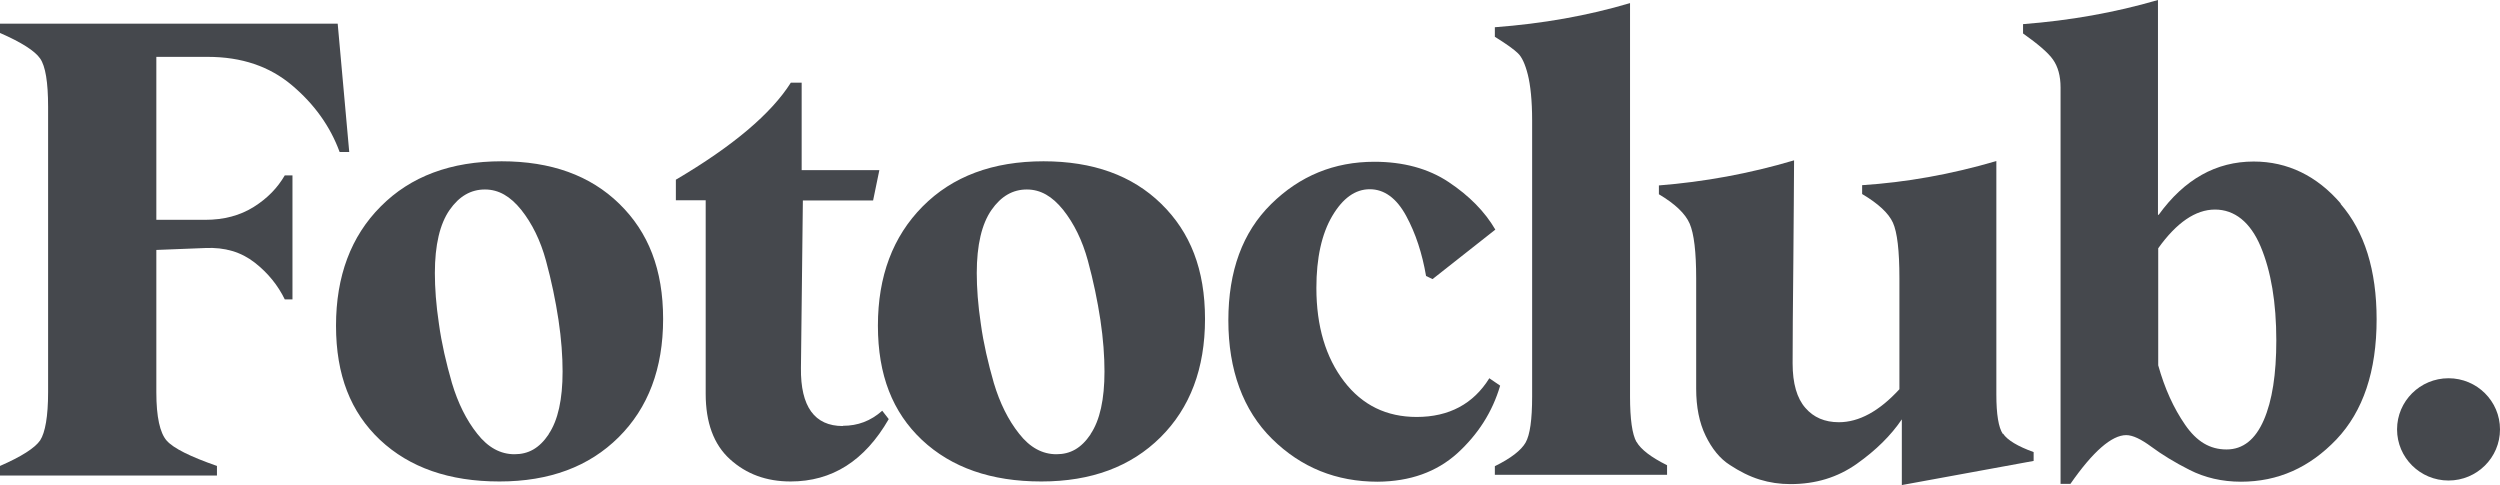 <svg xmlns="http://www.w3.org/2000/svg" width="170" height="33" viewBox="0 0 170 33" fill="none"><g clip-path="url(#clip0_2139_2334)"><path d="M166.5 32.675C168.433 32.675 170 31.118 170 29.198C170 27.278 168.433 25.721 166.5 25.721C164.567 25.721 163 27.278 163 29.198C163 31.118 164.567 32.675 166.5 32.675Z" fill="#45484D"></path><path d="M14.131 3.867C16.437 3.867 18.335 4.517 19.856 5.801C21.377 7.084 22.456 8.595 23.094 10.334H23.748L22.963 1.609H0V2.242C1.456 2.876 2.372 3.461 2.731 3.981C3.091 4.501 3.271 5.589 3.271 7.263V26.663C3.271 28.321 3.075 29.409 2.731 29.945C2.372 30.465 1.456 31.05 0 31.684V32.334H14.753V31.684C12.937 31.05 11.792 30.482 11.334 29.962C10.877 29.442 10.631 28.353 10.631 26.68V16.996L13.951 16.866C15.293 16.801 16.405 17.142 17.321 17.857C18.236 18.572 18.907 19.417 19.365 20.359H19.888V11.926H19.365C18.874 12.771 18.187 13.486 17.255 14.071C16.323 14.656 15.227 14.948 13.951 14.948H10.631V3.867H14.131Z" fill="#45484D"></path><path d="M34.118 10.967C30.667 10.967 27.919 11.991 25.891 14.038C23.863 16.069 22.849 18.783 22.849 22.146C22.849 25.51 23.846 28.028 25.842 29.913C27.853 31.798 30.552 32.74 33.954 32.74H33.97C37.356 32.74 40.055 31.733 42.066 29.734C44.078 27.736 45.092 25.055 45.092 21.691C45.092 18.328 44.095 15.793 42.115 13.86C40.136 11.926 37.471 10.967 34.101 10.967H34.118ZM37.307 29.539C36.669 30.482 35.933 30.888 34.984 30.888C34.036 30.888 33.185 30.433 32.449 29.49C31.713 28.564 31.141 27.411 30.732 26.046C30.34 24.681 30.029 23.349 29.849 22.032C29.653 20.733 29.571 19.579 29.571 18.572C29.571 16.654 29.914 15.225 30.569 14.282C31.223 13.34 32.024 12.885 32.973 12.885C33.921 12.885 34.706 13.356 35.442 14.266C36.178 15.192 36.751 16.346 37.127 17.727C37.503 19.108 37.781 20.456 37.978 21.756C38.174 23.056 38.256 24.242 38.256 25.266C38.256 27.151 37.945 28.581 37.307 29.523V29.539Z" fill="#45484D"></path><path d="M57.31 28.97C55.396 28.97 54.431 27.654 54.464 25.022L54.595 13.632H59.371L59.796 11.569H54.513V5.622H53.777C52.452 7.718 49.852 9.928 45.959 12.219V13.616H47.987V26.777C47.987 28.727 48.527 30.221 49.639 31.229C50.751 32.236 52.109 32.74 53.761 32.74C56.574 32.74 58.798 31.343 60.434 28.499L59.992 27.93C59.207 28.629 58.324 28.954 57.326 28.954L57.31 28.97Z" fill="#45484D"></path><path d="M70.967 10.967C67.516 10.967 64.768 11.991 62.74 14.038C60.712 16.086 59.698 18.783 59.698 22.146C59.698 25.51 60.695 28.028 62.691 29.913C64.703 31.798 67.401 32.74 70.803 32.74H70.82C74.205 32.74 76.904 31.733 78.916 29.734C80.927 27.736 81.941 25.055 81.941 21.691C81.941 18.328 80.944 15.793 78.965 13.86C76.986 11.926 74.32 10.967 70.95 10.967H70.967ZM74.156 29.539C73.518 30.482 72.782 30.888 71.834 30.888C70.885 30.888 70.034 30.433 69.299 29.49C68.562 28.564 67.99 27.411 67.581 26.046C67.189 24.681 66.878 23.349 66.698 22.032C66.502 20.733 66.42 19.579 66.42 18.572C66.42 16.654 66.763 15.225 67.418 14.282C68.072 13.34 68.873 12.885 69.822 12.885C70.77 12.885 71.556 13.356 72.292 14.266C73.028 15.192 73.6 16.346 73.976 17.727C74.352 19.108 74.63 20.456 74.827 21.756C75.023 23.056 75.105 24.242 75.105 25.266C75.105 27.151 74.794 28.581 74.156 29.523V29.539Z" fill="#45484D"></path><path d="M101.274 25.721C100.194 27.459 98.542 28.353 96.334 28.353C94.29 28.353 92.638 27.557 91.395 25.932C90.152 24.307 89.514 22.195 89.514 19.579C89.514 17.548 89.874 15.907 90.593 14.688C91.313 13.47 92.164 12.868 93.145 12.868C94.126 12.868 94.96 13.47 95.615 14.672C96.269 15.874 96.71 17.239 96.972 18.767L97.414 18.978L101.683 15.614C100.963 14.38 99.9 13.307 98.51 12.381C97.119 11.455 95.418 11 93.456 11C90.724 11 88.385 11.959 86.439 13.876C84.493 15.793 83.528 18.425 83.528 21.789C83.528 25.152 84.525 27.898 86.504 29.848C88.484 31.798 90.871 32.756 93.685 32.756C95.893 32.74 97.692 32.09 99.098 30.823C100.505 29.539 101.486 28.012 102.01 26.224L101.274 25.721Z" fill="#45484D"></path><path d="M111.283 30.059C110.989 29.539 110.842 28.499 110.842 26.956V0.211C107.947 1.072 104.888 1.609 101.65 1.852V2.502C102.435 2.99 102.958 3.363 103.22 3.623C103.482 3.867 103.711 4.354 103.891 5.069C104.071 5.784 104.185 6.84 104.185 8.189V26.972C104.185 28.532 104.038 29.572 103.743 30.091C103.449 30.611 102.746 31.164 101.65 31.7V32.285H113.36V31.635C112.281 31.099 111.578 30.563 111.283 30.043V30.059Z" fill="#45484D"></path><path d="M136.193 29.507C135.899 29.068 135.752 28.174 135.752 26.826V10.951C132.66 11.861 129.618 12.397 126.625 12.592V13.194C127.721 13.844 128.424 14.493 128.719 15.143C129.013 15.793 129.16 17.044 129.16 18.913V26.468C127.786 27.963 126.413 28.711 125.039 28.711C124.09 28.711 123.321 28.386 122.765 27.736C122.193 27.086 121.898 26.078 121.898 24.713C121.898 23.154 121.915 20.879 121.947 17.824C121.964 14.786 121.997 12.479 121.997 10.903C118.938 11.812 115.88 12.365 112.805 12.609V13.21C113.901 13.86 114.604 14.526 114.898 15.208C115.193 15.891 115.34 17.126 115.34 18.929V26.436C115.34 27.671 115.552 28.743 115.978 29.62C116.403 30.498 116.943 31.18 117.63 31.619C118.3 32.058 118.971 32.399 119.658 32.61C120.345 32.821 121.032 32.919 121.751 32.919C123.469 32.919 124.957 32.464 126.265 31.538C127.574 30.612 128.588 29.604 129.324 28.516V32.984L138.287 31.343V30.742C137.207 30.352 136.504 29.929 136.21 29.491L136.193 29.507Z" fill="#45484D"></path><path d="M159.173 13.843C157.553 11.959 155.558 10.984 153.252 10.984C150.7 10.984 148.541 12.186 146.791 14.607H146.742V0C143.798 0.861 140.74 1.397 137.567 1.641V2.275C138.597 3.006 139.284 3.591 139.611 4.062C139.938 4.533 140.118 5.151 140.118 5.947V32.903H140.789C142.326 30.693 143.602 29.588 144.583 29.588C145.025 29.588 145.597 29.864 146.301 30.384C147.004 30.904 147.871 31.44 148.901 31.96C149.932 32.48 151.093 32.756 152.385 32.756C154.904 32.756 157.046 31.798 158.878 29.88C160.694 27.963 161.61 25.25 161.61 21.707C161.61 18.377 160.792 15.745 159.156 13.86L159.173 13.843ZM153.939 28.564C153.366 29.88 152.532 30.563 151.404 30.563C150.275 30.563 149.376 30.027 148.591 28.889C147.805 27.752 147.2 26.419 146.759 24.843V16.882C148.002 15.143 149.294 14.25 150.619 14.25C151.943 14.25 153.023 15.095 153.726 16.768C154.43 18.442 154.789 20.57 154.789 23.154C154.789 25.445 154.511 27.248 153.939 28.564Z" fill="#45484D"></path></g><defs><clipPath id="clip0_2139_2334"><rect width="170" height="33" fill="white"></rect></clipPath></defs></svg>